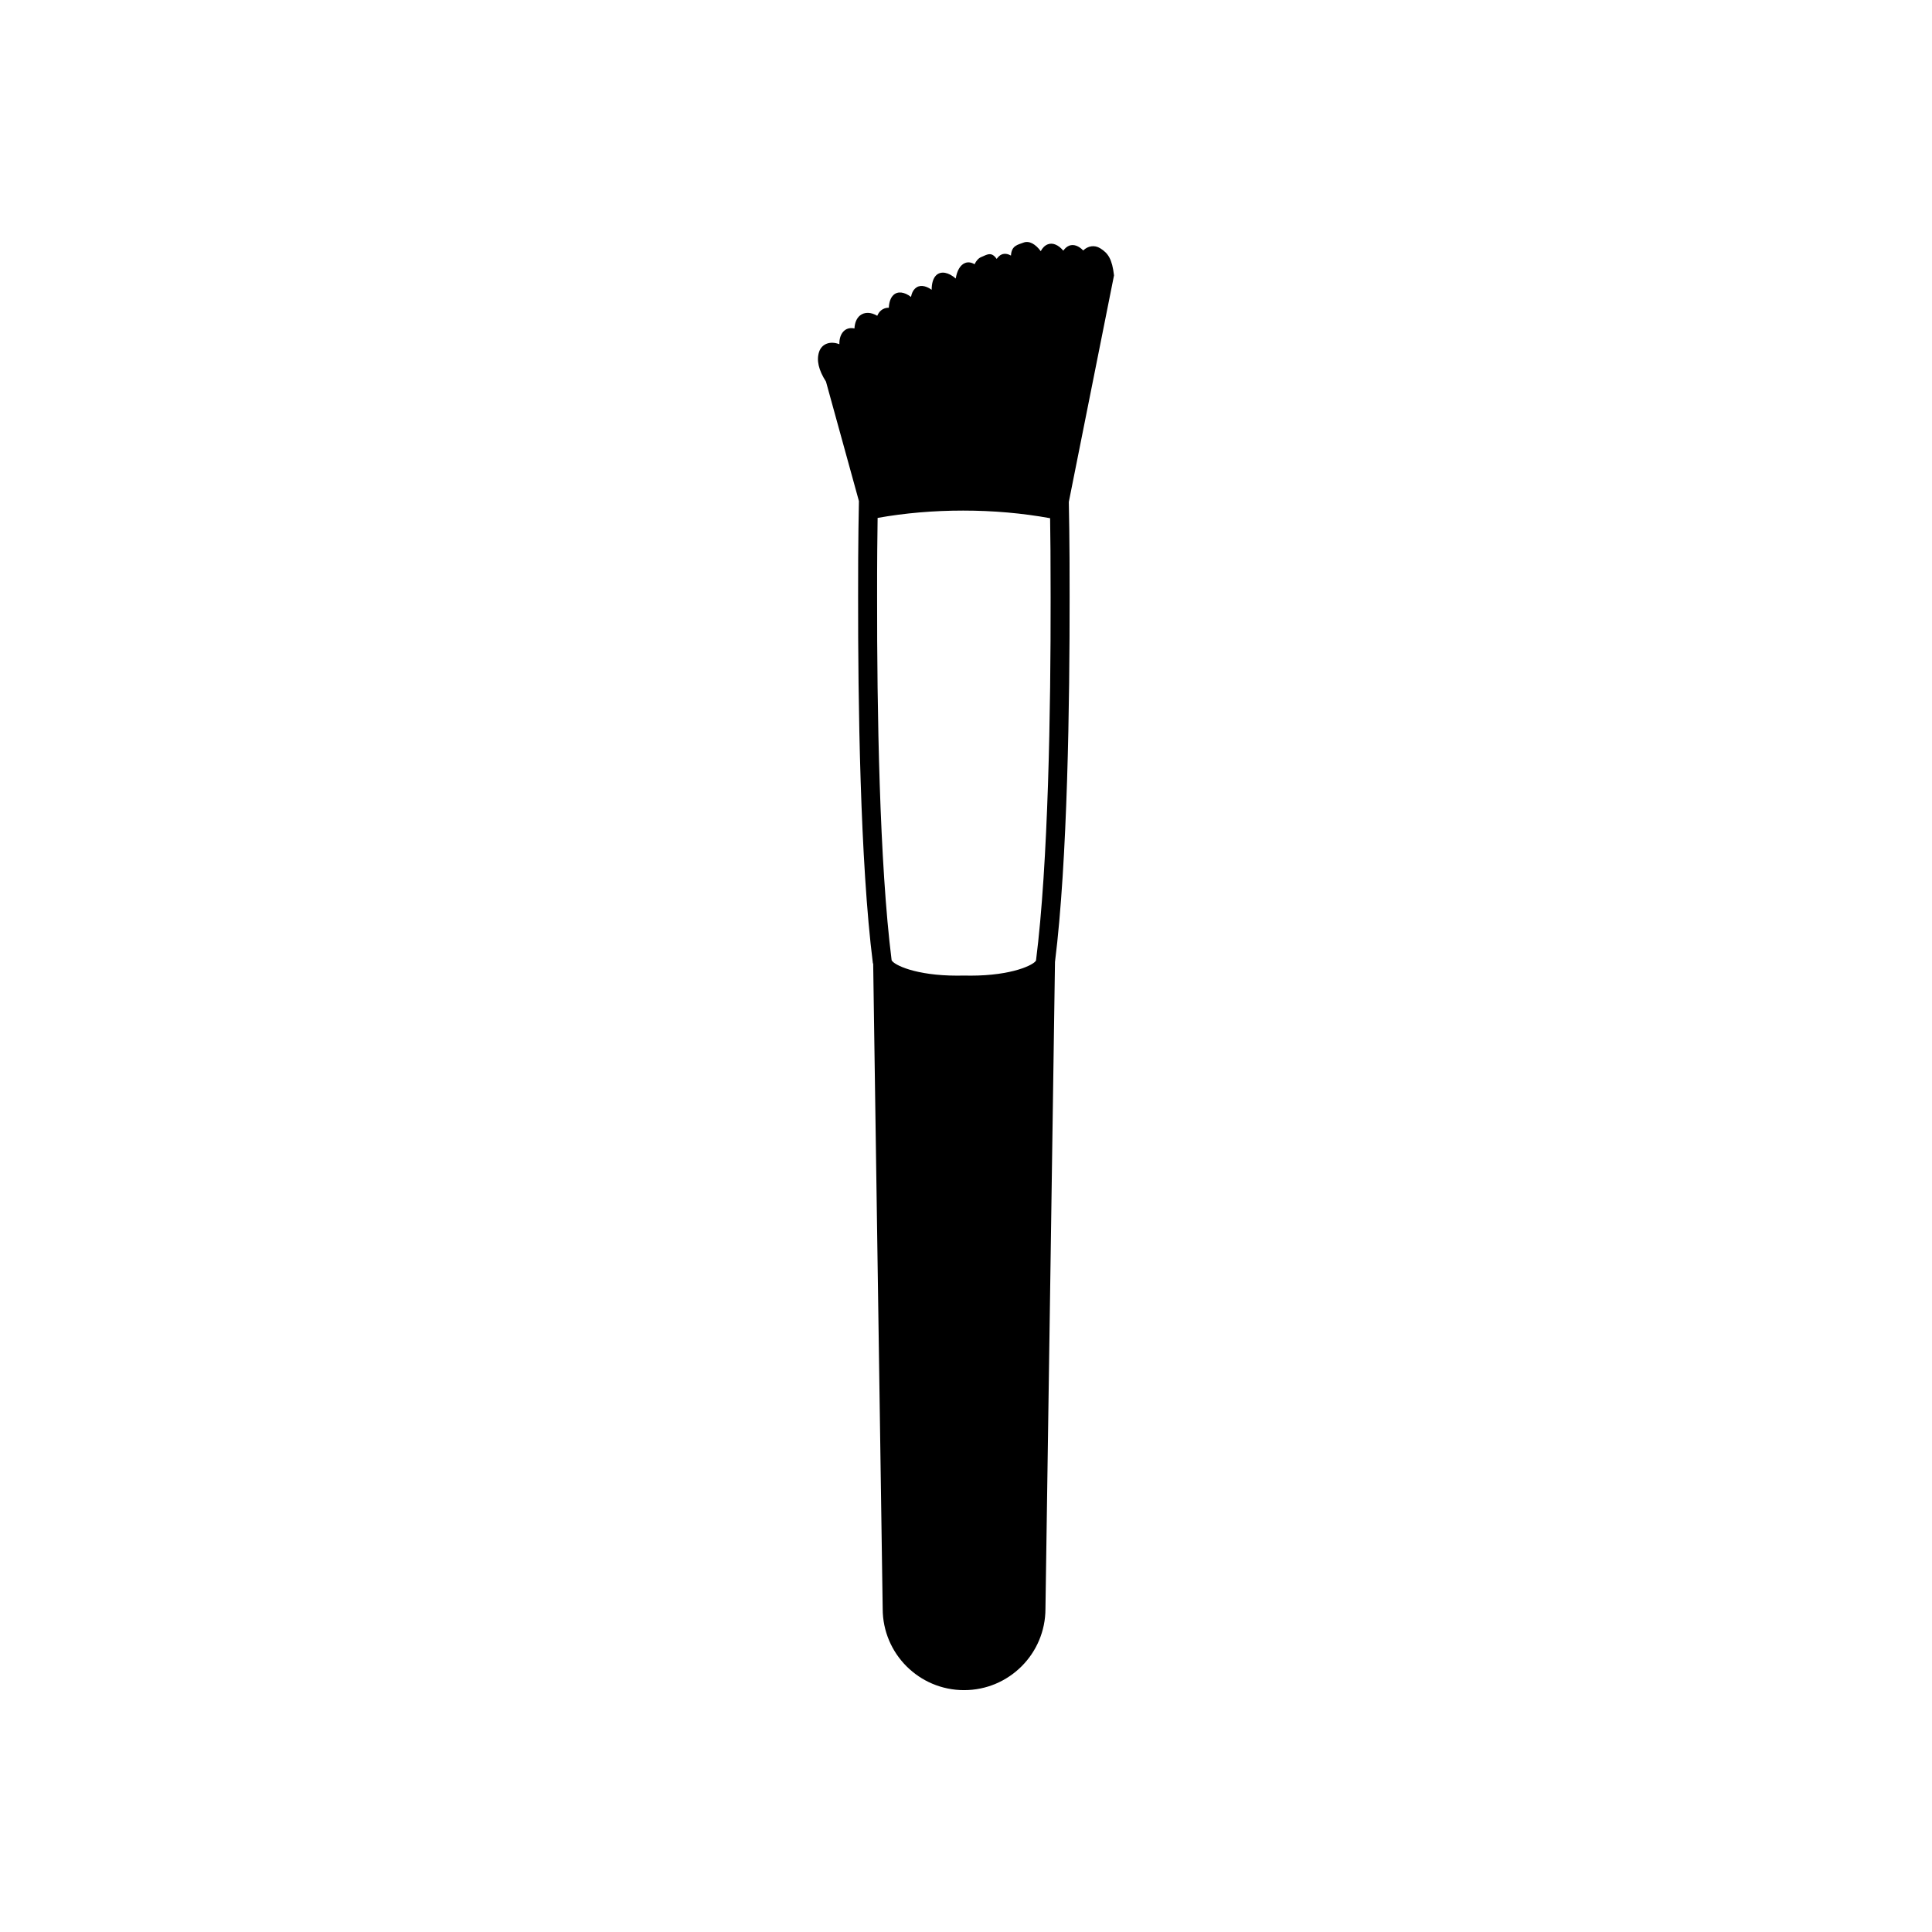 <?xml version="1.0" encoding="UTF-8"?>
<!-- Uploaded to: ICON Repo, www.svgrepo.com, Generator: ICON Repo Mixer Tools -->
<svg fill="#000000" width="800px" height="800px" version="1.1" viewBox="144 144 512 512" xmlns="http://www.w3.org/2000/svg">
 <path d="m427.25 277.11v-0.109l11.977-60.023c-0.504-4.297-1.535-5.879-3.668-7.188-1.516-0.934-3.246-0.629-4.492 0.586-1.164-1.199-2.508-1.734-3.727-1.27-0.605 0.238-1.129 0.711-1.551 1.324-1.25-1.484-2.766-2.207-4.121-1.676-0.766 0.293-1.406 0.941-1.859 1.809-1.391-1.891-3.074-2.84-4.551-2.277-1.535 0.594-3.195 0.762-3.34 3.438-0.832-0.457-1.656-0.598-2.434-0.297-0.535 0.203-0.961 0.656-1.352 1.184-1.059-1.512-1.934-1.391-2.941-0.992-0.324 0.137-0.684 0.312-1.062 0.465-0.785 0.293-1.41 0.984-1.859 1.941-0.855-0.504-1.691-0.645-2.5-0.332-1.301 0.5-2.16 2.051-2.488 4.117-1.891-1.648-3.898-2.074-5.176-0.863-0.828 0.801-1.211 2.203-1.203 3.848-1.664-1.184-3.301-1.391-4.414-0.316-0.551 0.523-0.883 1.27-1.062 2.211-1.742-1.34-3.516-1.598-4.68-0.48-0.746 0.719-1.129 1.914-1.195 3.336-0.742 0-1.445 0.207-2.023 0.684-0.457 0.367-0.801 0.875-1.047 1.457-1.617-0.973-3.352-1.066-4.578-0.074-0.922 0.75-1.387 2-1.461 3.43-0.961-0.211-1.891-0.066-2.625 0.523-0.953 0.766-1.414 2.121-1.375 3.652-2.394-0.922-4.664-0.152-5.379 2.051-0.711 2.191-0.152 4.758 1.832 7.863l8.73 31.656h0.699-0.035l-0.664-0.004s0 0.137-0.004 0.344c0 0-0.242 10.227-0.211 25.137-0.031 27.27 0.523 70.215 3.906 96.934 0.012 0.086 0.074 0.152 0.09 0.238l2.519 170.9c0 11.91 9.656 21.566 21.566 21.566s21.566-9.656 21.566-21.566l2.527-171.41c3.356-26.742 3.898-69.48 3.875-96.664 0.035-14.93-0.211-25.156-0.211-25.156zm-4.824 25.125c0.035 29.734-0.609 70.562-3.871 96.309-0.523 1.129-6.293 4.012-17.352 4.012l-1.633-0.023-1.906 0.023c-11.062 0-16.832-2.883-17.375-4.086-3.238-25.676-3.883-66.504-3.848-96.227-0.016-9.262 0.07-16.703 0.137-20.992 7.238-1.289 14.855-1.941 22.672-1.941 7.934 0 15.672 0.68 23.039 2.019 0.07 4.269 0.148 11.641 0.137 20.906z"/>
</svg>